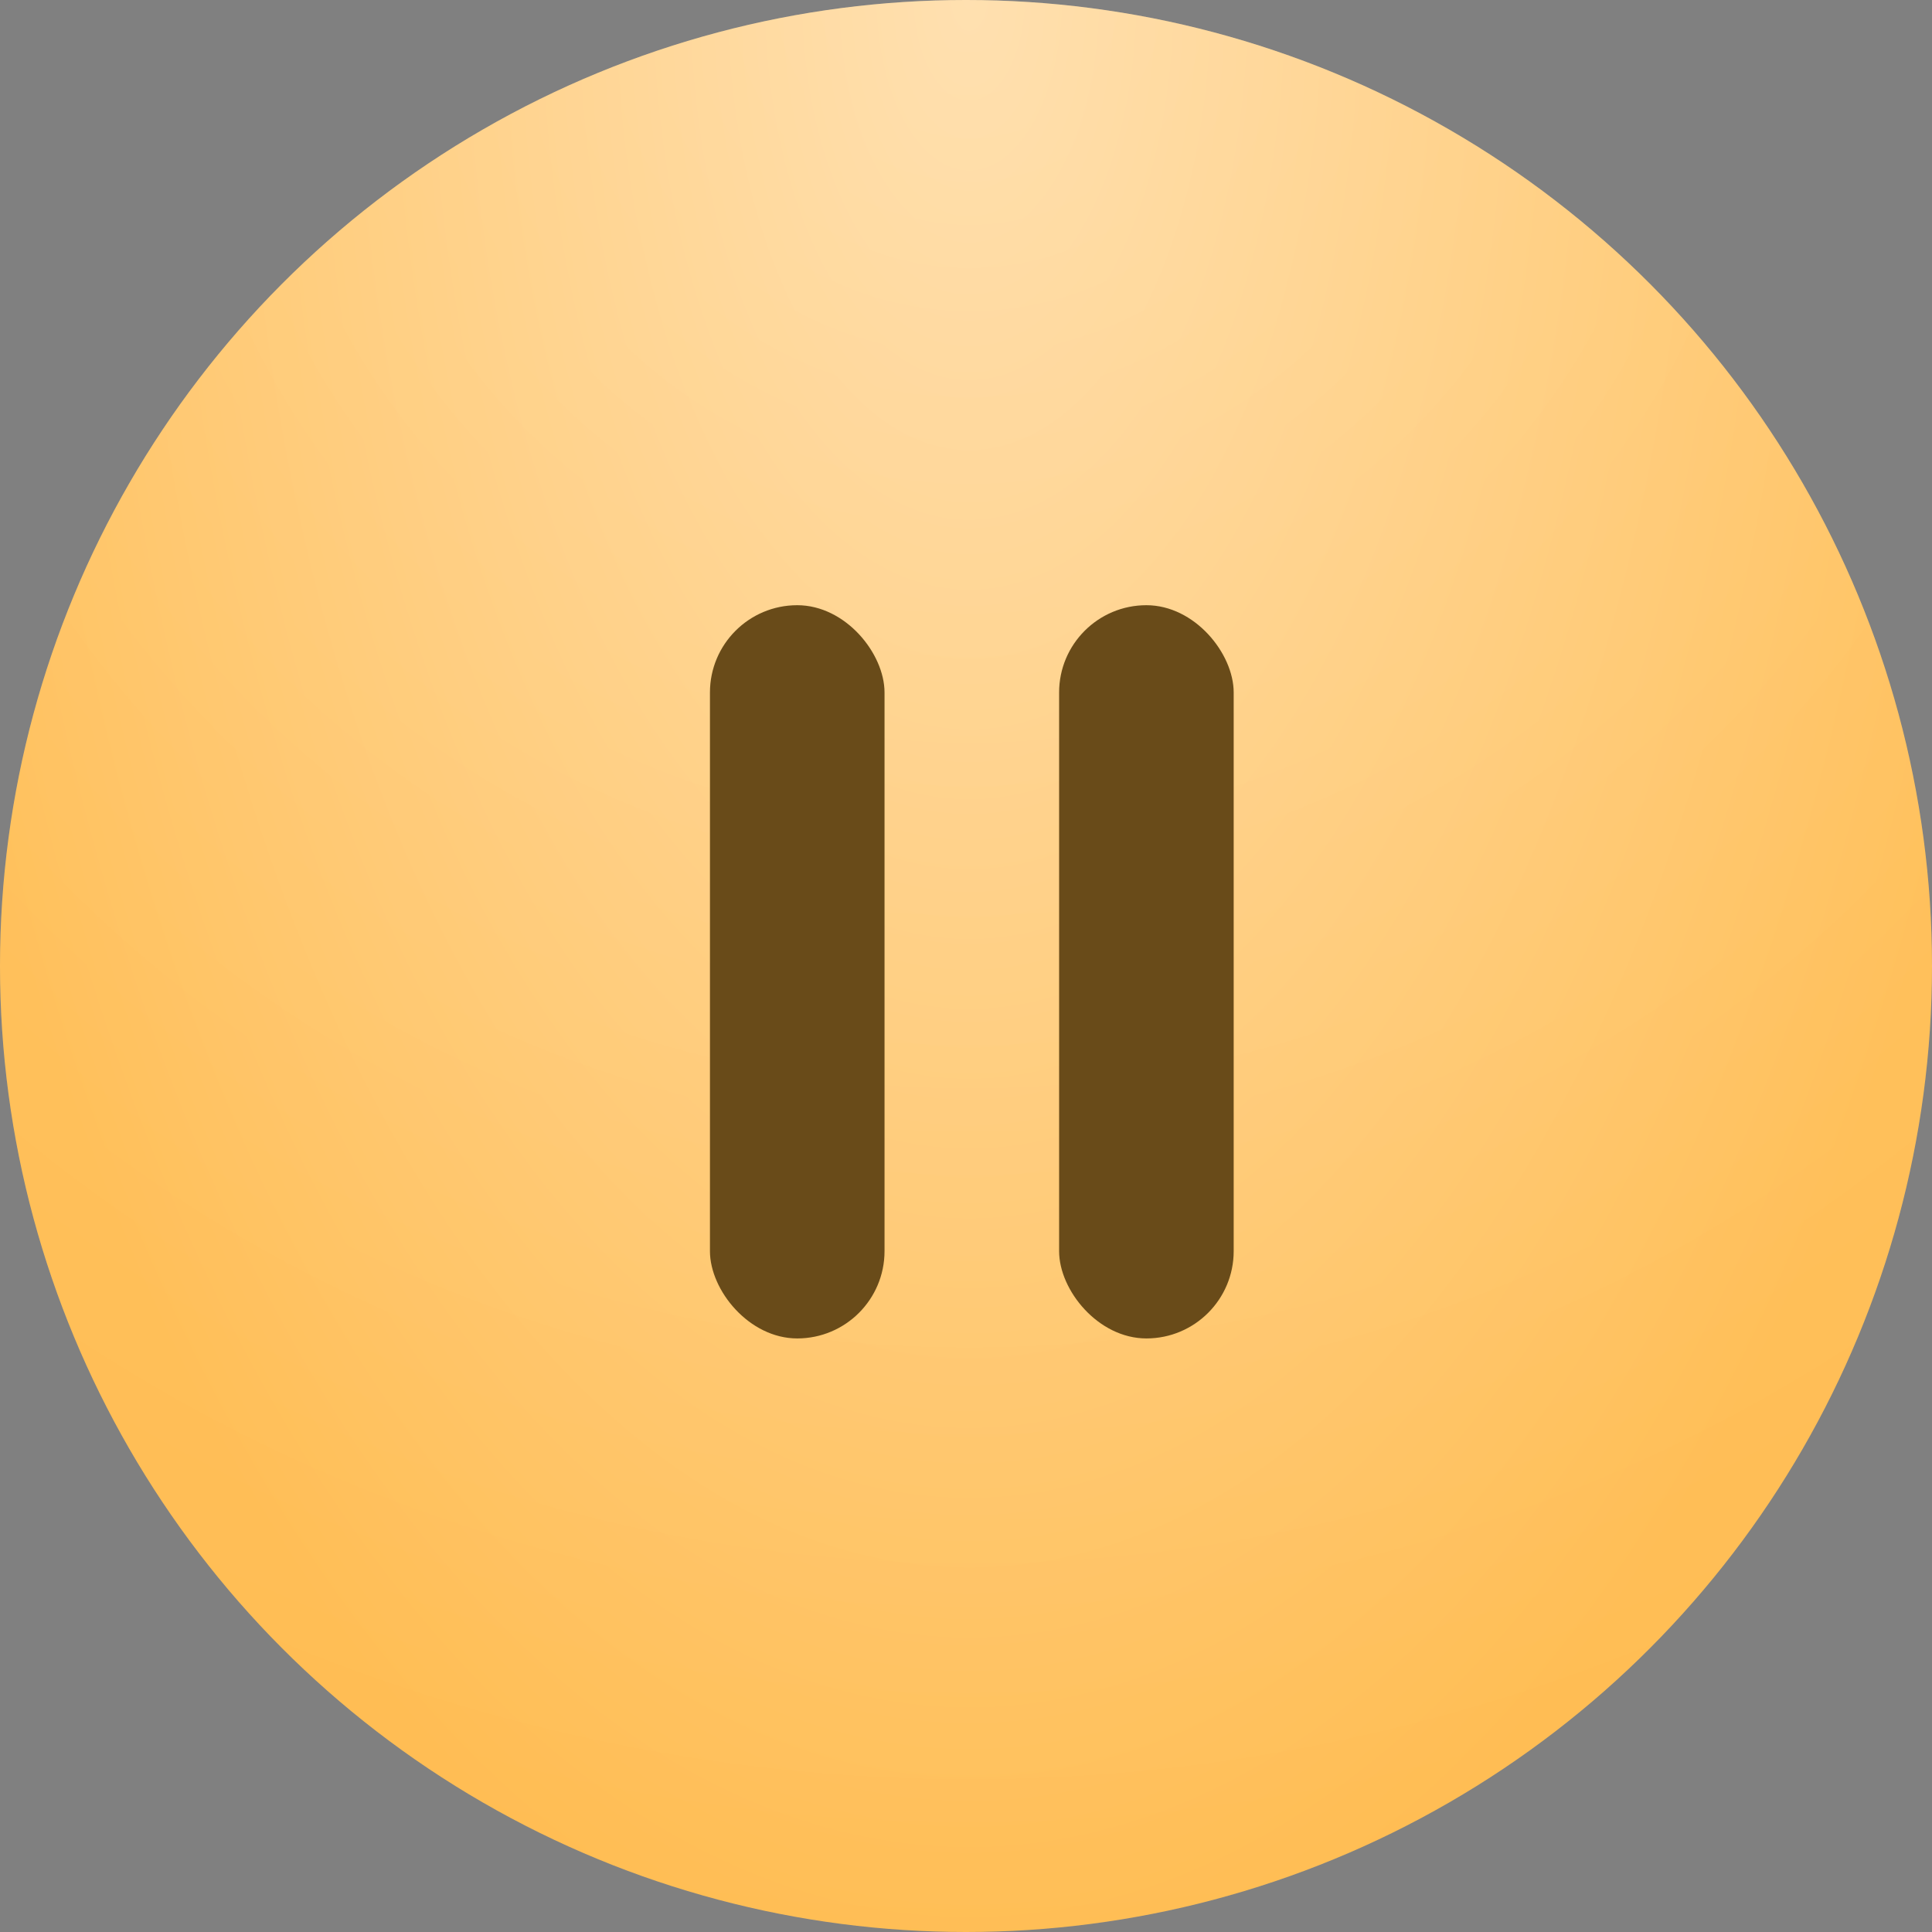 <?xml version="1.0" encoding="UTF-8"?> <svg xmlns="http://www.w3.org/2000/svg" width="166" height="166" viewBox="0 0 166 166" fill="none"><rect x="0" y="0" width="166" height="166" fill="#808080" stroke="none"/> <circle cx="83" cy="83" r="83" fill="url(#paint0_radial_83_12)"></circle> <circle cx="83" cy="83" r="83" fill="url(#paint1_radial_83_12)" fill-opacity="0.2"></circle> <rect x="61" y="52" width="15" height="63" rx="7.5" fill="#694B19"></rect> <rect x="91" y="52" width="15" height="63" rx="7.5" fill="#694B19"></rect> <defs> <radialGradient id="paint0_radial_83_12" cx="0" cy="0" r="1" gradientUnits="userSpaceOnUse" gradientTransform="translate(83.283 8.49264e-06) rotate(90) scale(173.324 93.581)"> <stop stop-color="#FFD89C"></stop> <stop offset="1" stop-color="#FFBB4E"></stop> </radialGradient> <radialGradient id="paint1_radial_83_12" cx="0" cy="0" r="1" gradientUnits="userSpaceOnUse" gradientTransform="translate(83.283 -1.731e-06) rotate(-90) scale(186.75)"> <stop stop-color="white"></stop> <stop offset="1" stop-color="white" stop-opacity="0"></stop> </radialGradient> </defs> </svg> 